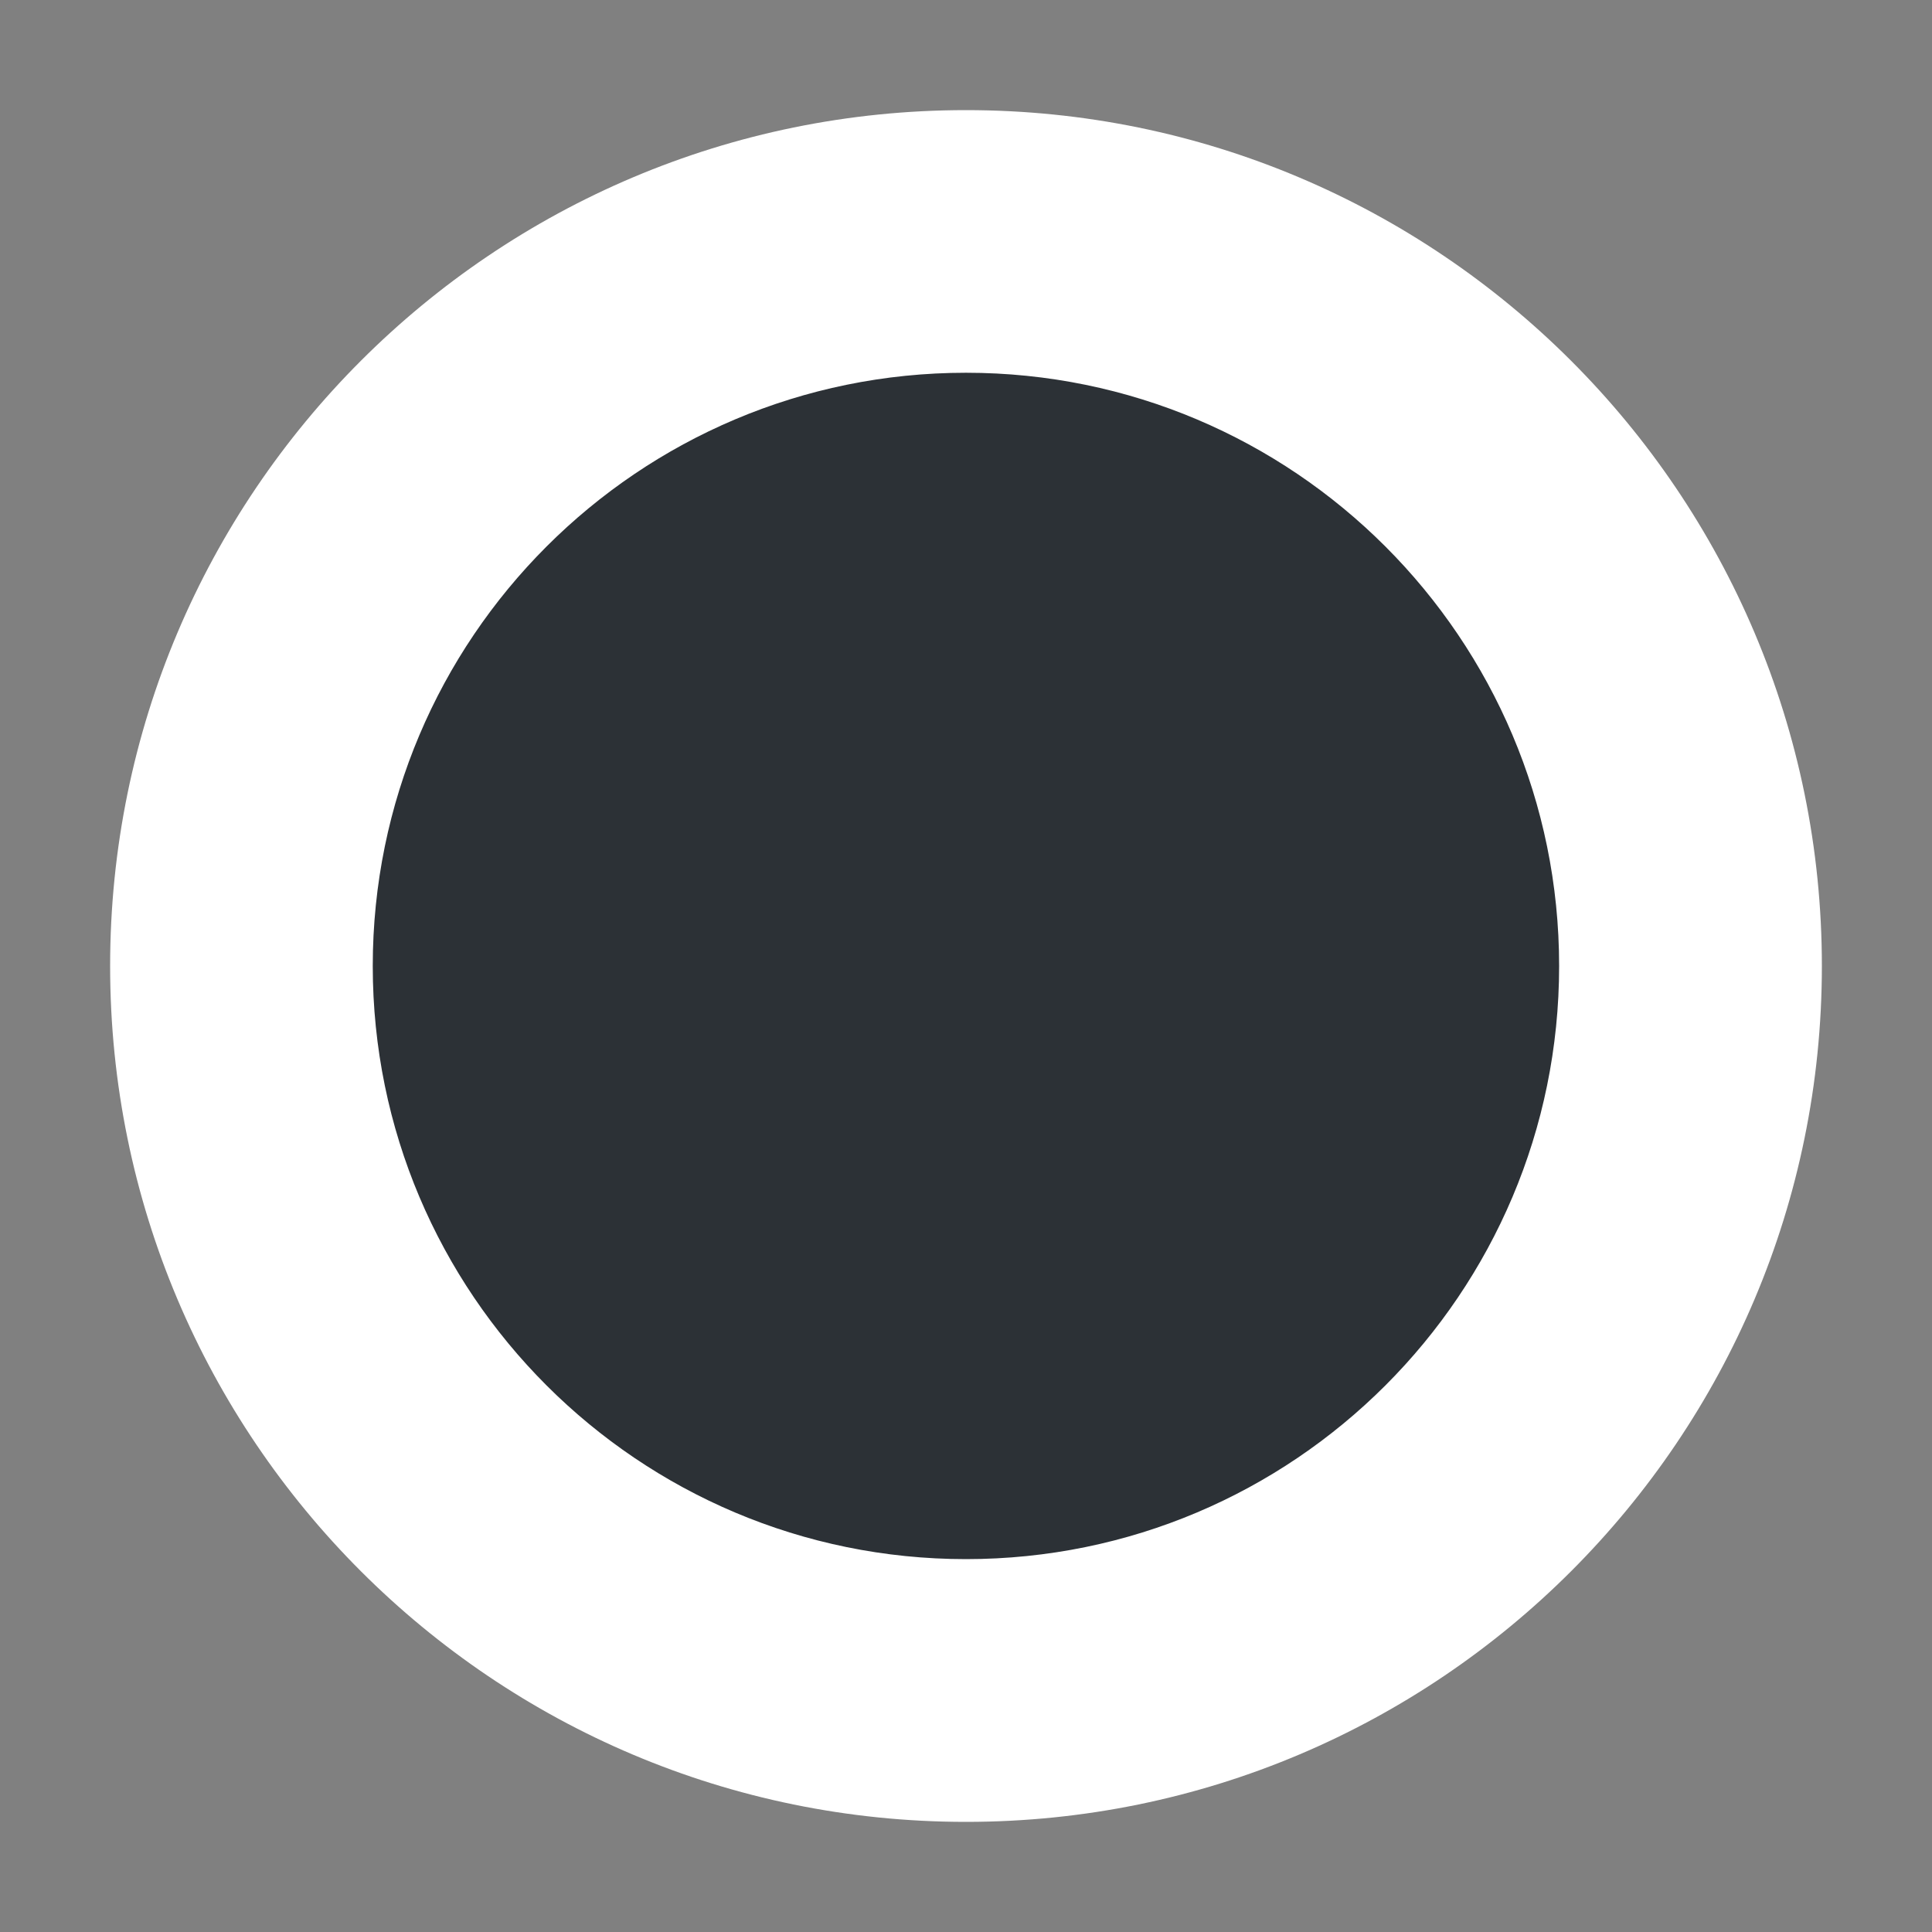 <?xml version="1.0" encoding="UTF-8"?>
<svg width="16px" height="16px" viewBox="0 0 16 16" version="1.1" xmlns="http://www.w3.org/2000/svg" xmlns:xlink="http://www.w3.org/1999/xlink">
    <rect x="0" y="0" width="16" height="16" fill="#808080" stroke="none"/>
    <title>icon/city</title>
    <g id="icon/city" stroke="none" stroke-width="1" fill="none" fill-rule="evenodd">
        <circle id="Oval" fill="#2C3136" cx="8" cy="8" r="6"></circle>
        <path d="M8,0.912 C11.914,0.912 15.088,4.086 15.088,8 C15.088,11.914 11.914,15.088 8,15.088 C4.086,15.088 0.912,11.914 0.912,8 C0.912,4.086 4.086,0.912 8,0.912 Z M8,3.087 C5.287,3.087 3.087,5.287 3.087,8 C3.087,10.713 5.287,12.912 8,12.912 C10.713,12.912 12.912,10.713 12.912,8 C12.912,5.287 10.713,3.087 8,3.087 Z" id="Oval" fill="#FFFFFF" fill-rule="nonzero"></path>
    </g>
</svg>
